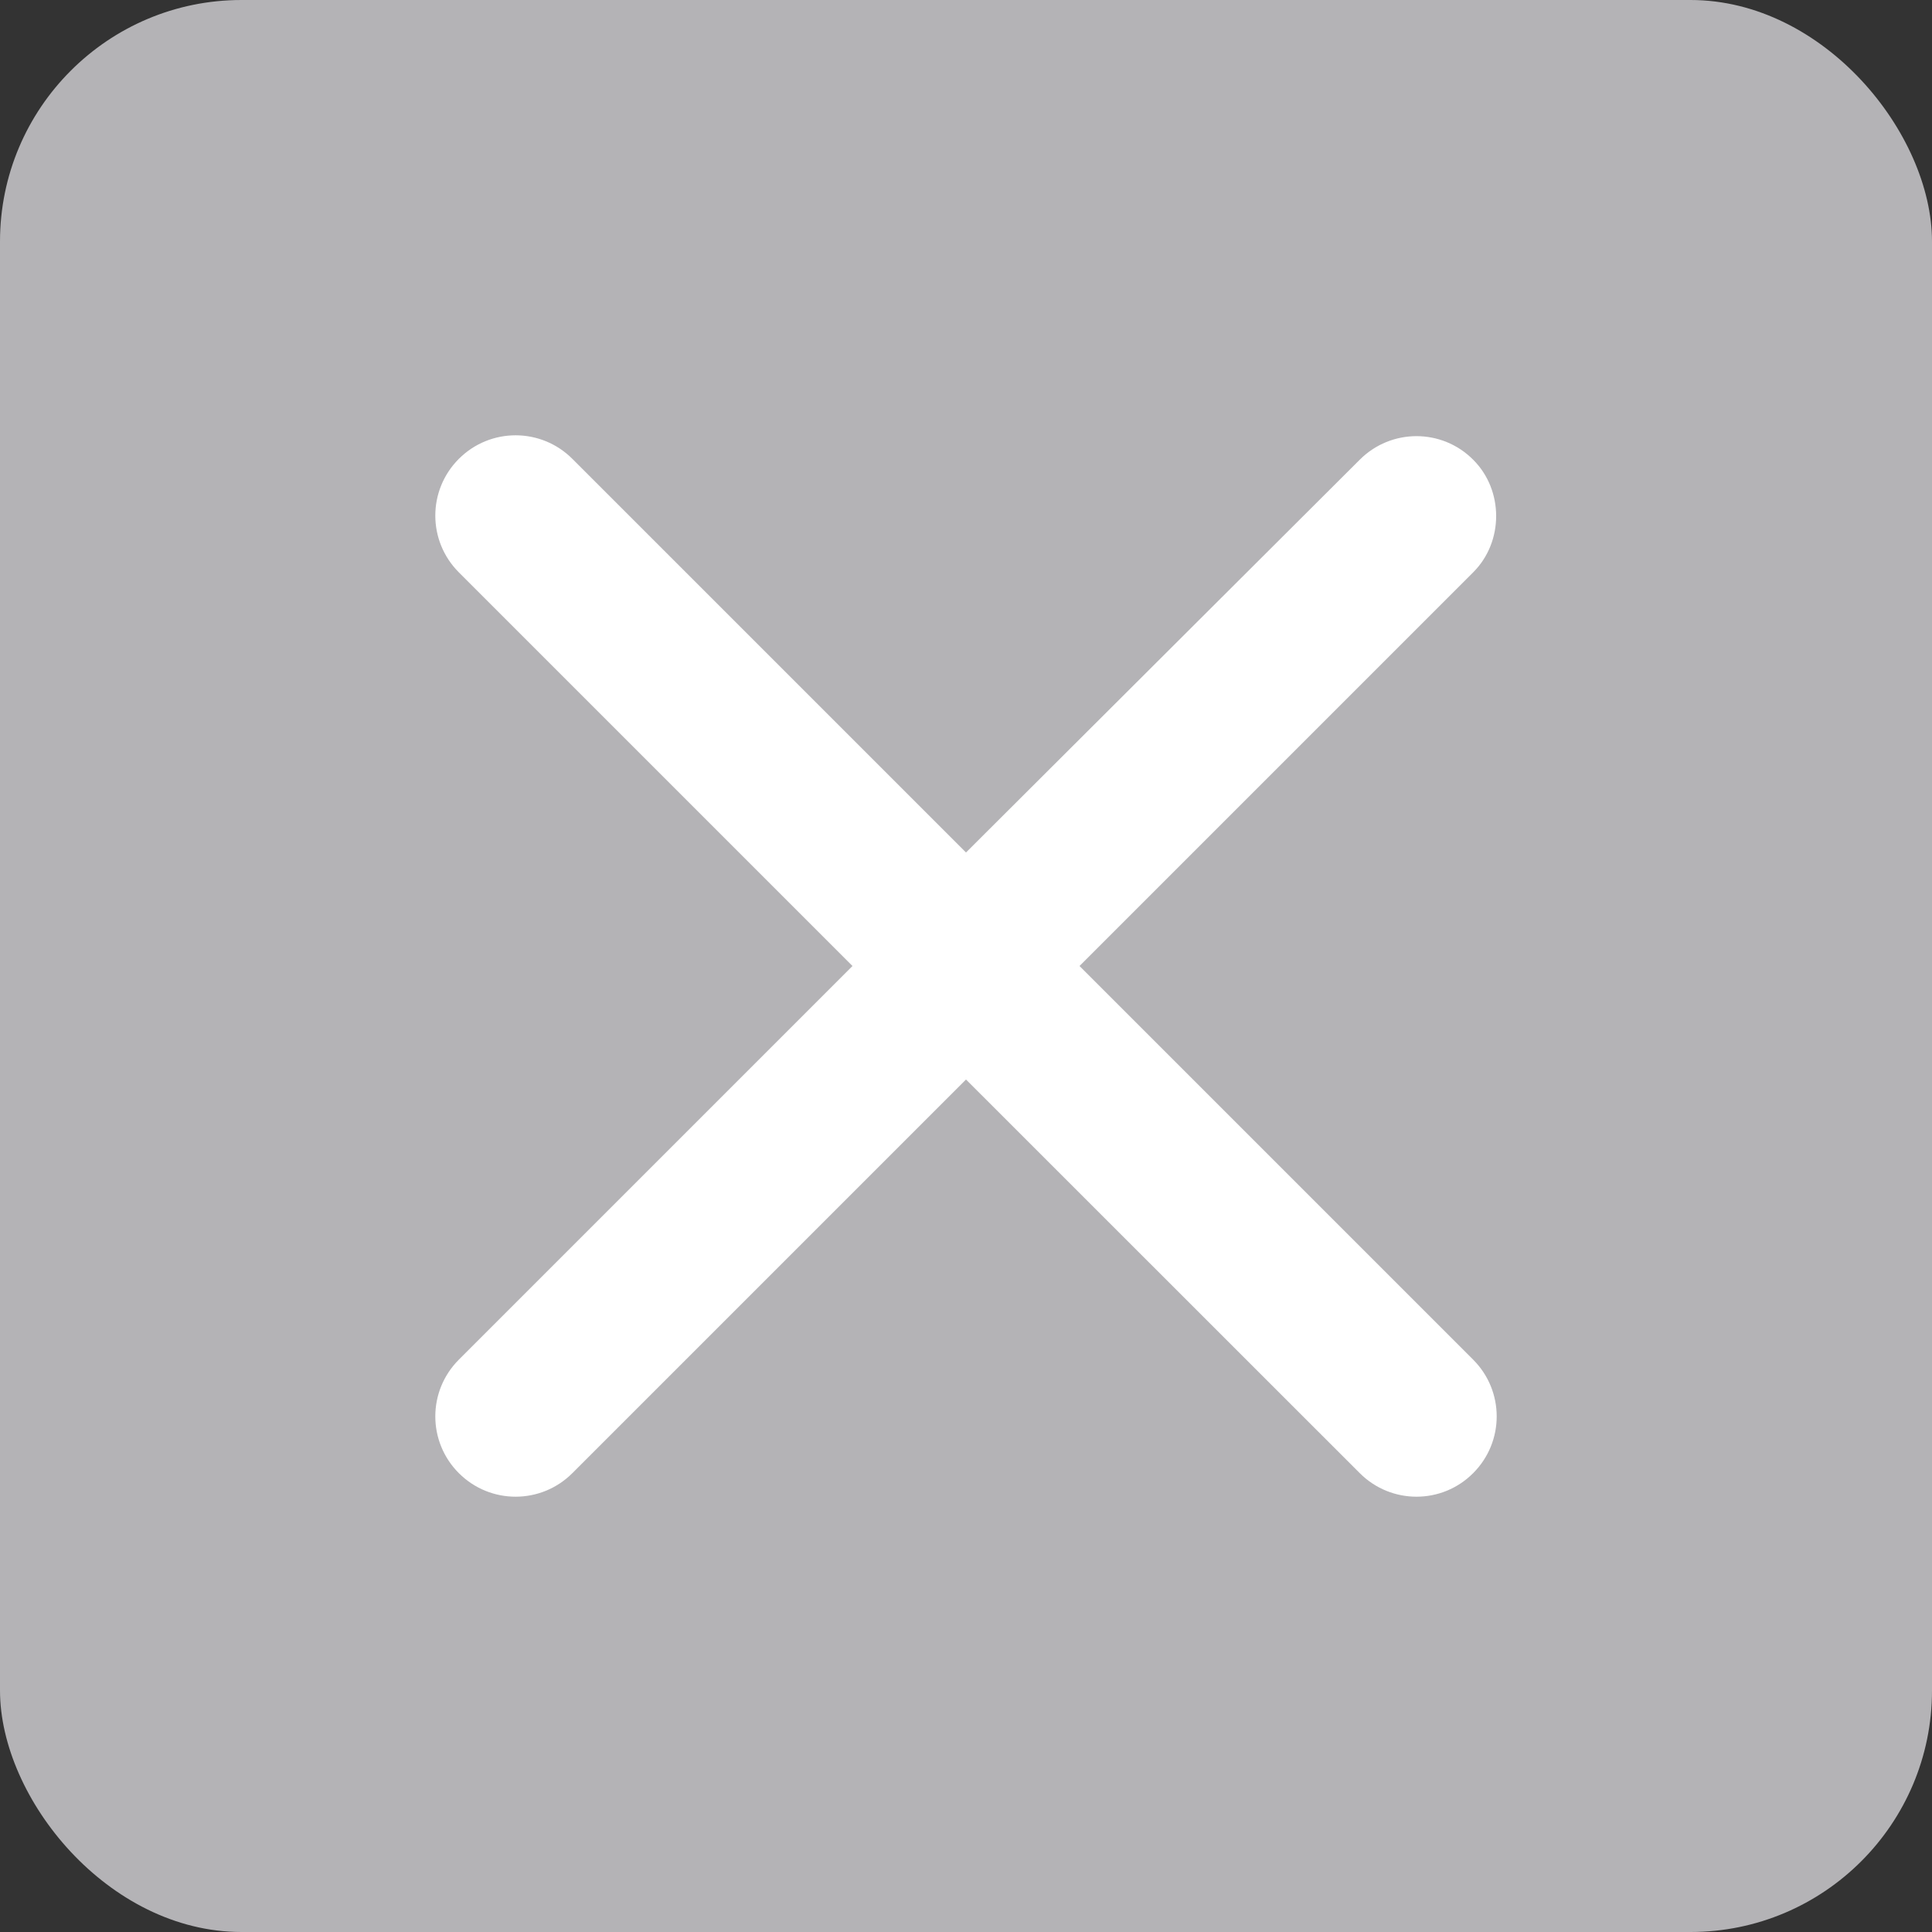 <svg width="16" height="16" viewBox="0 0 16 16" fill="none" xmlns="http://www.w3.org/2000/svg">
<rect x="0" y="0" width="16" height="16" fill="#333333" stroke="none"/>
<g clip-path="url(#clip0_831_5363)">
<rect width="16" height="16" rx="2" fill="#B4B3B6"/>
<path d="M12.2 3.807C11.941 3.547 11.521 3.547 11.261 3.807L8 7.06L4.74 3.8C4.48 3.54 4.06 3.54 3.8 3.8C3.54 4.06 3.54 4.48 3.8 4.74L7.06 8L3.8 11.26C3.54 11.52 3.54 11.94 3.8 12.2C4.06 12.46 4.48 12.46 4.74 12.2L8 8.94L11.261 12.2C11.521 12.46 11.941 12.46 12.2 12.2C12.46 11.94 12.46 11.52 12.2 11.26L8.94 8L12.2 4.74C12.454 4.487 12.454 4.06 12.2 3.807Z" fill="white"/>
</g>
<defs>
<clipPath id="clip0_831_5363">
<rect width="16" height="16" rx="2" fill="white"/>
</clipPath>
</defs>
</svg>
